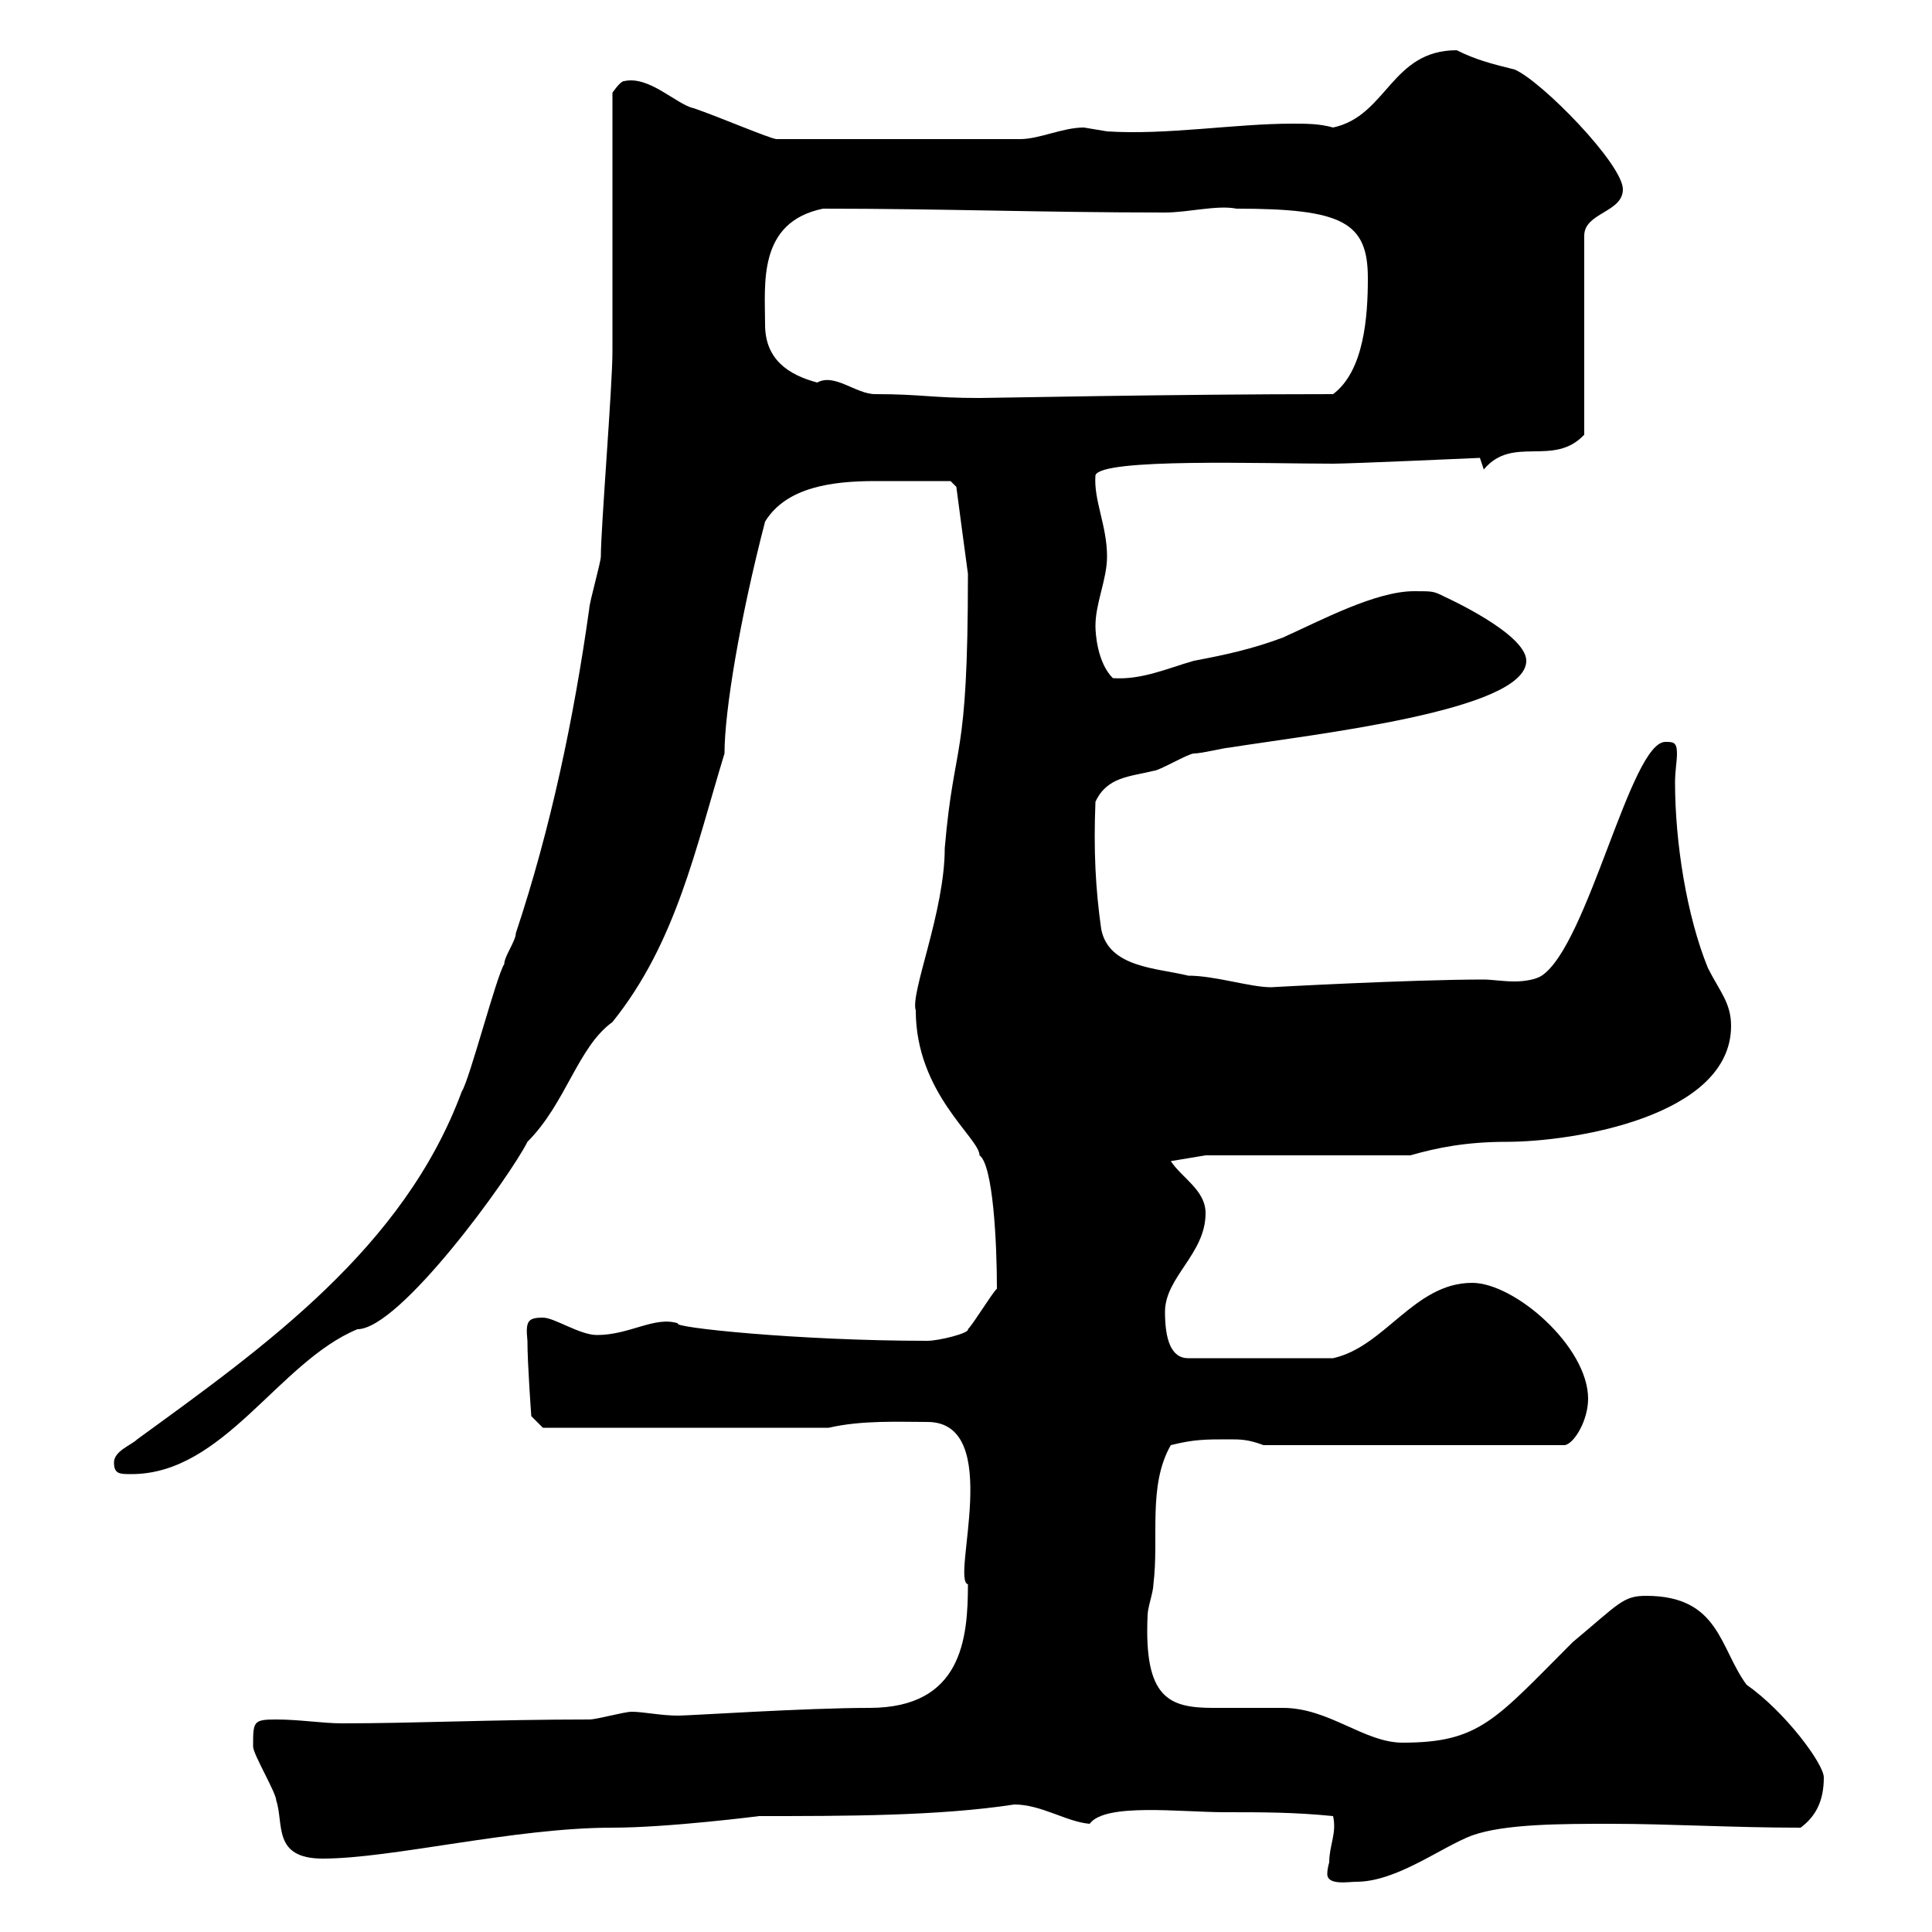 <svg xmlns="http://www.w3.org/2000/svg" xmlns:xlink="http://www.w3.org/1999/xlink" width="300" height="300"><path d="M206.40 289.20C206.40 289.20 206.10 290.10 206.10 291C206.10 292.80 209.40 292.20 210.60 292.20C216.90 292.20 223.80 286.80 228.60 285C233.70 283.20 242.40 283.20 250.20 283.20C259.20 283.20 269.10 283.80 279.60 283.80C282 282 283.20 279.60 283.20 276C283.20 273.90 277.20 265.80 271.20 261.60C267 255.90 267 247.80 255.60 247.80C252 247.80 251.40 249 244.20 255C232.20 267 229.80 270.60 217.80 270.60C211.80 270.60 206.40 265.20 199.20 265.20C197.70 265.20 195.90 265.20 194.40 265.20C192.30 265.20 190.20 265.20 188.40 265.20C181.50 265.20 177.60 263.70 178.20 250.80C178.20 249.60 179.10 247.20 179.10 246C180 238.80 178.20 230.70 181.80 224.40C185.40 223.50 187.20 223.50 190.80 223.50C192.60 223.50 193.80 223.50 196.20 224.40L243 224.40C244.50 224.10 246.60 220.50 246.60 217.20C246.60 209.10 235.20 199.20 228.60 199.20C219.60 199.20 215.10 209.10 207 210.90L184.50 210.90C181.80 210.90 180.90 207.90 180.90 203.70C180.90 198.30 187.20 194.70 187.20 188.40C187.20 184.80 183.60 183 181.80 180.30L187.20 179.40L219 179.40C223.20 178.20 227.70 177.30 234 177.30C244.20 177.30 268.80 173.40 268.80 159.30C268.80 155.70 267 153.90 265.20 150.30C261.90 142.20 260.10 130.80 260.10 121.50C260.10 119.70 260.40 118.20 260.40 117C260.40 115.20 259.80 115.20 258.60 115.20C253.20 115.20 246.60 146.70 239.40 151.50C238.50 152.10 236.70 152.40 235.20 152.40C233.40 152.40 231.60 152.10 230.40 152.10C219 152.10 197.10 153.30 197.40 153.30C194.10 153.30 188.70 151.50 184.50 151.50C179.70 150.30 172.20 150.30 171 144.30C170.10 138 169.80 132 170.10 124.50C171.90 120.60 175.50 120.60 179.10 119.70C180 119.70 184.50 117 185.40 117C186.60 117 190.20 116.10 190.80 116.10C204 114 237 110.40 237 102.60C237 98.40 224.40 92.70 224.40 92.70C222.60 91.80 222.60 91.80 219.60 91.80C213.60 91.80 205.20 96.30 199.20 99C194.40 100.80 190.20 101.70 185.40 102.60C181.20 103.80 177.30 105.60 172.80 105.30C170.40 102.90 170.10 98.40 170.10 97.20C170.10 93.60 171.90 90 171.90 86.40C171.90 81.60 169.80 77.70 170.10 73.80C171 71.10 196.20 72 207 72C209.70 72 229.80 71.10 229.80 71.10C229.80 71.10 230.40 72.90 230.40 72.90C234.90 67.50 241.20 72.60 246 67.50L246 36.60C246 33 252 33 252 29.40C252 25.50 239.40 12.60 235.20 10.80C231.60 9.90 229.20 9.30 226.20 7.80C216 7.80 215.40 18 207 19.80C204.90 19.20 202.80 19.20 200.70 19.20C191.70 19.20 181.20 21 171.90 20.40C171.90 20.40 168.30 19.80 168.30 19.80C165 19.80 161.40 21.60 158.40 21.60L120.60 21.60C119.70 21.60 111.30 18 107.70 16.80C105 16.20 100.80 11.70 96.90 12.60C96.30 12.60 95.10 14.40 95.10 14.40L95.10 54.60C95.10 60 93.30 81.90 93.30 86.40C93.30 87.30 91.50 93.60 91.50 94.50C89.10 111.60 85.50 128.70 80.10 144.90C80.10 146.10 78.30 148.50 78.30 149.70C77.10 151.50 72.90 167.70 71.70 169.50C62.70 193.80 41.10 209.10 21.30 223.50C20.40 224.40 17.70 225.30 17.70 227.10C17.70 228.90 18.60 228.90 20.40 228.90C34.80 228.90 43.20 211.50 55.50 206.40C62.10 206.40 79.20 182.70 81.90 177.30C87.90 171.30 89.70 162.60 95.10 158.70C105 146.40 108 131.70 112.50 117C112.50 110.40 114.90 96 118.80 81C122.10 75.60 129.30 74.70 135.90 74.70C139.80 74.70 145.50 74.70 147.60 74.70L148.50 75.60C148.50 75.60 150 87 150.30 89.10C150.30 119.10 148.20 114.30 146.70 131.70C146.70 141.60 141.30 154.20 142.20 156.90C142.20 169.80 152.10 176.70 152.10 179.40C154.20 180.90 154.80 192.90 154.80 200.10C153.90 201 151.20 205.50 150.30 206.40C150.60 207 145.80 208.20 144 208.20C123.90 208.20 104.10 206.10 105.30 205.50C101.70 204.30 97.80 207.30 92.70 207.30C90 207.30 86.10 204.60 84.30 204.60C81.90 204.60 81.60 205.20 81.90 208.20C81.90 211.80 82.50 219.90 82.50 219.90L84.30 221.70L128.70 221.70C133.80 220.50 139.80 220.80 144 220.80C156 220.80 147.60 245.40 150.30 246C150.30 254.40 149.40 265.20 135 265.20C125.10 265.20 107.10 266.40 105.30 266.40C102.60 266.40 99.90 265.80 98.10 265.80C96.90 265.80 92.70 267 91.50 267C76.80 267 64.50 267.60 53.10 267.60C50.10 267.60 46.50 267 42.90 267C39.30 267 39.30 267.30 39.30 271.20C39.30 272.40 42.90 278.40 42.90 279.60C44.10 283.20 42.30 288.60 50.10 288.60C60.90 288.60 79.80 283.80 95.10 283.80C103.80 283.80 117.90 282 117.90 282C131.10 282 145.80 282 157.50 280.20C161.70 280.20 165.60 282.90 169.20 283.20C171.60 279.90 183.30 281.40 190.20 281.40C196.20 281.40 201 281.40 207 282C207.60 284.70 206.40 286.50 206.40 289.20ZM118.80 50.40C118.80 44.10 117.60 34.50 127.80 32.40C146.40 32.40 162 33 180.90 33C184.50 33 189 31.80 192 32.40C208.50 32.40 212.40 34.50 212.40 43.20C212.40 49.20 211.80 57.60 207 61.20C181.80 61.20 154.20 61.80 152.10 61.80C144.60 61.80 143.10 61.20 135.90 61.20C132.90 61.20 129.60 57.90 126.90 59.40C122.40 58.20 118.80 55.80 118.80 50.40Z"/></svg>